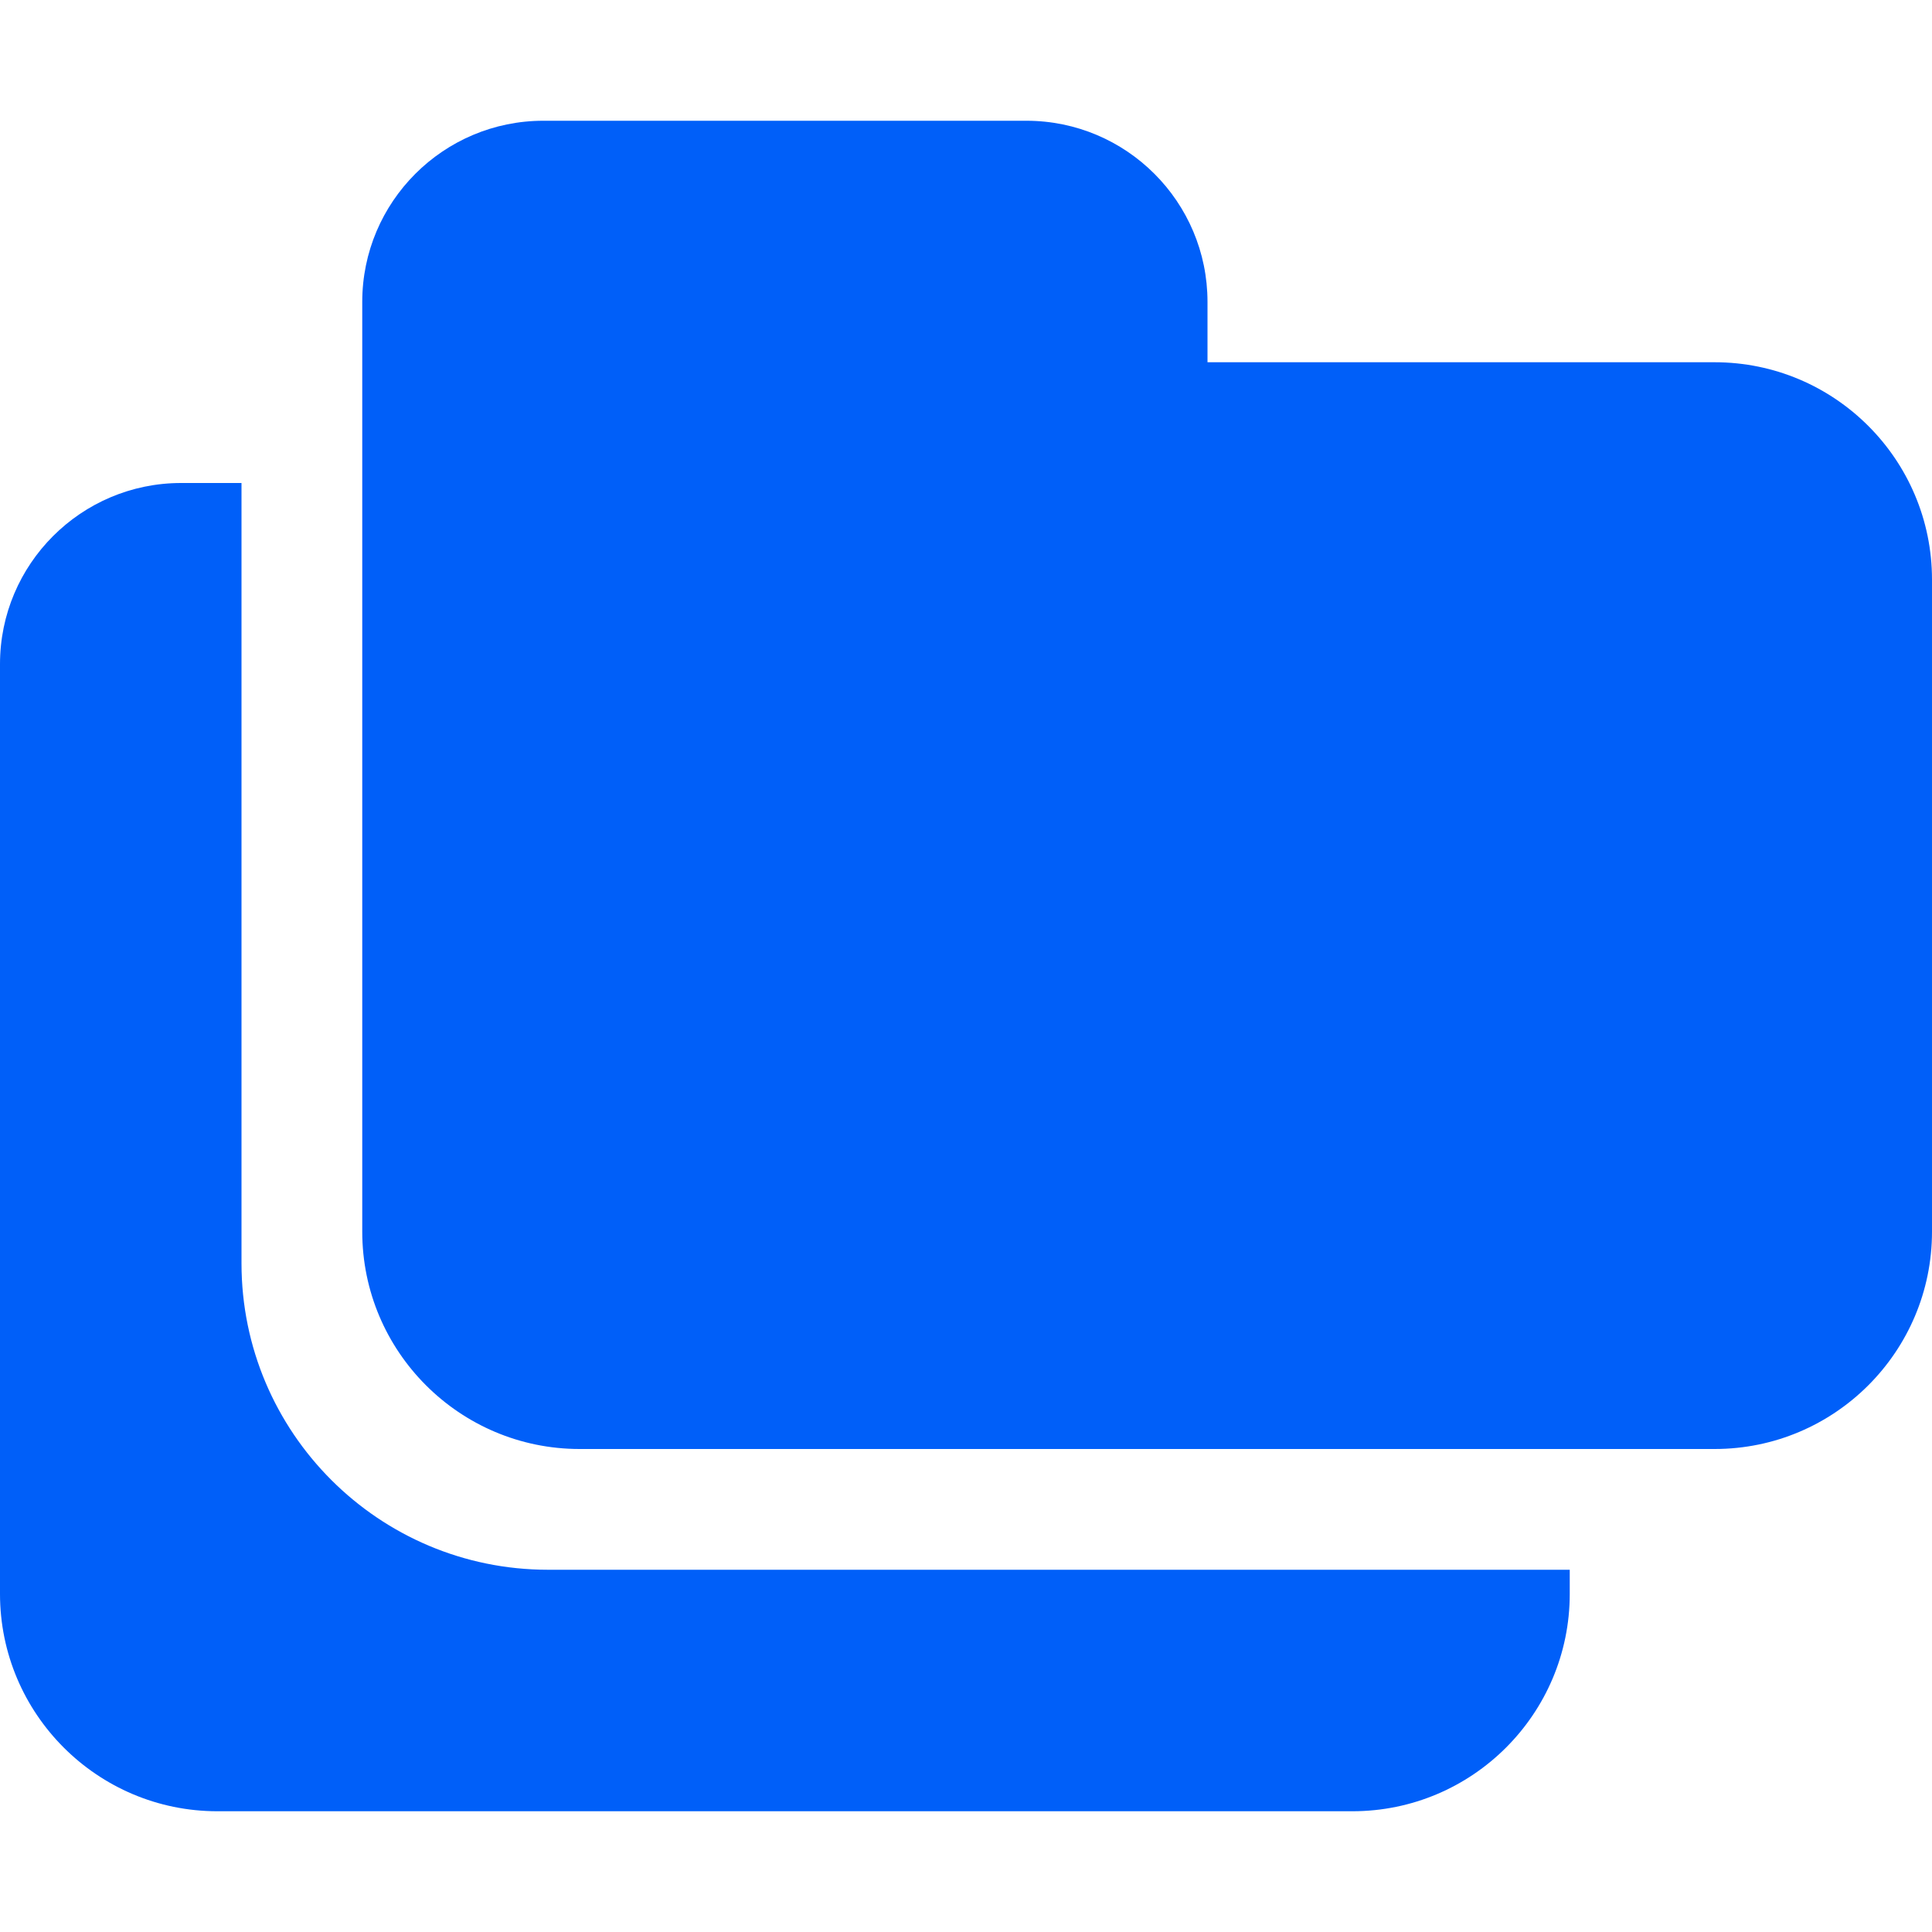 <svg xmlns="http://www.w3.org/2000/svg" width="32" height="32" viewBox="0 0 32 32" fill="none"><path fill-rule="evenodd" clip-rule="evenodd" d="M22.4 30H3.6C1.614 30 0 28.386 0 26.4V11C0 9.344 1.344 8 3 8H4V20.924C4 23.726 6.274 26 9.076 26H26V26.4C26 28.386 24.388 30 22.4 30ZM28.4 24H9.6C7.614 24 6 22.386 6 20.4V5C6 3.344 7.344 2 9 2H17C18.656 2 20 3.344 20 5V6H28.4C30.388 6 32 7.614 32 9.6V20.4C32 22.386 30.388 24 28.4 24Z" fill="#005FF9"></path></svg>